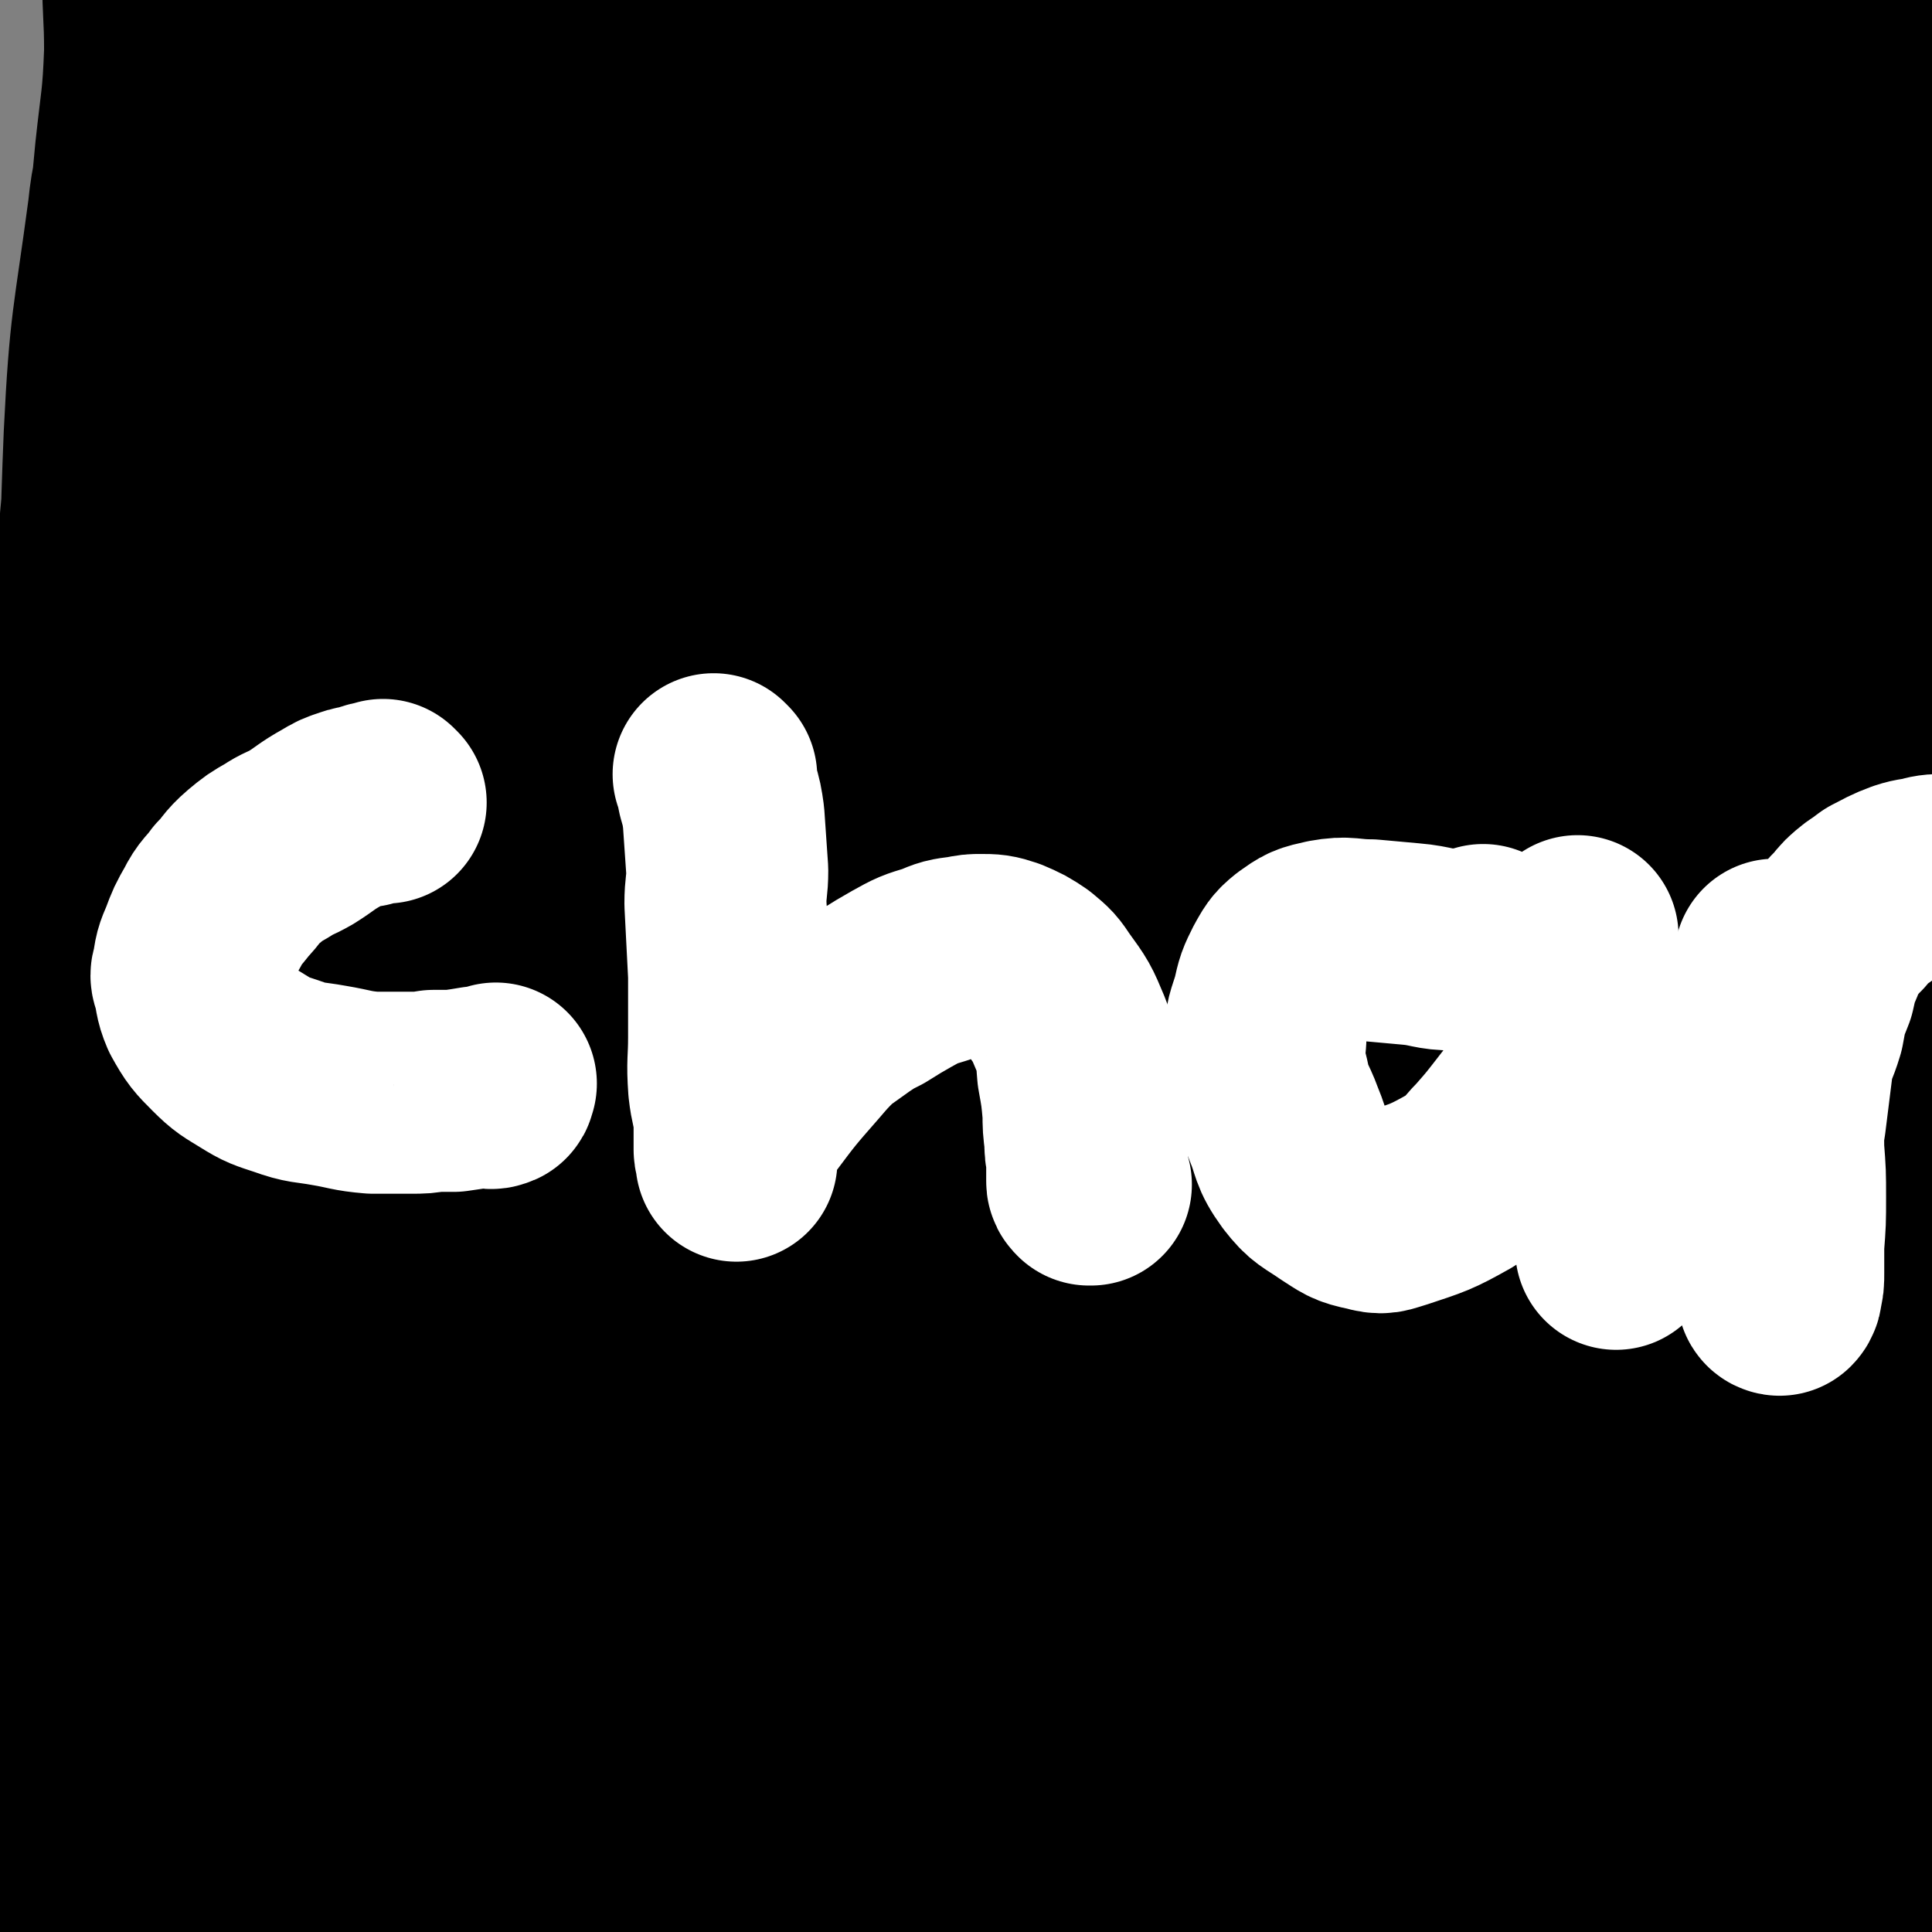 <svg viewBox='0 0 1052 1052' version='1.1' xmlns='http://www.w3.org/2000/svg' xmlns:xlink='http://www.w3.org/1999/xlink'><rect x="0" y="0" width="1052" height="1052" fill="#808080" stroke="none"/><g fill='none' stroke='#000000' stroke-width='110' stroke-linecap='round' stroke-linejoin='round'><path d='M81,135c-1,-1 -1,-1 -1,-1 -1,-1 0,0 0,0 0,0 0,0 0,0 0,0 0,0 0,0 -1,-1 0,0 0,0 0,9 0,9 -1,18 -3,22 -3,22 -5,43 -5,42 -6,42 -9,84 -2,49 -2,49 -2,97 0,56 -1,56 1,112 1,57 0,57 4,114 3,50 4,50 9,100 5,44 6,44 10,87 4,38 4,38 5,76 2,54 3,54 2,108 0,19 0,20 -3,39 -2,13 -1,14 -7,25 -3,6 -5,8 -10,10 -3,0 -4,-3 -6,-6 -2,-6 -3,-6 -4,-12 -1,-10 -1,-10 0,-21 3,-26 5,-26 8,-52 5,-43 5,-43 9,-86 7,-64 7,-64 12,-127 7,-68 9,-68 13,-137 6,-114 5,-114 9,-229 1,-42 -1,-42 0,-84 1,-67 1,-67 3,-135 1,-52 3,-52 4,-104 0,-18 0,-18 -2,-37 -1,-10 -1,-11 -4,-21 -1,-4 -1,-4 -3,-7 -2,-2 -2,-3 -4,-3 -2,0 -3,0 -4,2 -4,6 -4,6 -5,14 -5,22 -3,22 -7,45 -7,36 -7,36 -14,71 -8,47 -11,46 -16,94 -10,80 -9,80 -14,160 -5,83 -4,83 -6,166 -4,131 -2,131 -4,262 -1,47 -1,47 -2,94 0,26 -1,26 -1,52 0,9 -1,10 1,18 0,3 2,3 4,3 4,-1 5,-2 7,-5 4,-6 4,-6 7,-13 4,-9 4,-9 6,-20 4,-20 3,-20 5,-41 1,-26 2,-26 2,-51 0,-36 -1,-36 -2,-72 -3,-104 -4,-104 -7,-208 -2,-62 -2,-62 -3,-124 0,-98 -3,-98 1,-196 3,-61 5,-61 13,-121 2,-20 4,-20 7,-40 2,-13 2,-13 3,-27 1,-9 0,-9 0,-19 0,-11 1,-11 2,-21 0,-9 0,-9 -1,-17 0,-6 -1,-6 -2,-11 0,-4 0,-4 -1,-8 0,-1 0,-2 0,-1 0,7 0,8 0,16 0,20 1,20 1,40 -1,27 -2,27 -5,55 -4,45 -6,45 -10,90 -6,81 -7,81 -10,162 -2,76 1,76 1,152 -1,123 -1,123 -1,246 1,40 0,40 2,79 0,26 0,26 2,53 2,14 2,14 5,29 1,7 1,7 4,14 1,4 2,5 5,7 2,1 4,0 5,-2 5,-7 6,-8 8,-16 6,-23 6,-23 8,-46 4,-31 3,-31 4,-63 2,-49 3,-49 4,-99 0,-125 -1,-125 -3,-250 -2,-134 -4,-134 -5,-269 -1,-80 0,-81 2,-161 1,-24 2,-24 4,-48 2,-14 2,-14 4,-27 1,-7 2,-7 3,-13 0,-4 0,-4 0,-7 0,-1 0,-2 0,-1 0,3 1,4 1,9 1,23 1,23 0,46 0,44 0,44 -1,88 -1,63 -3,63 -3,125 1,90 2,90 6,181 4,87 5,87 12,175 6,76 8,76 14,152 4,57 1,57 5,115 3,37 6,37 7,75 1,22 -1,22 -2,44 -1,22 -1,22 -1,43 0,13 0,13 0,26 0,0 0,0 0,-1 1,-9 1,-9 2,-18 2,-28 1,-28 4,-56 4,-43 6,-43 9,-86 5,-59 5,-59 7,-118 4,-73 4,-73 5,-147 2,-76 1,-76 2,-152 1,-133 1,-133 4,-267 2,-88 4,-87 7,-175 1,-46 0,-48 2,-92 0,-2 2,-1 2,0 4,8 5,8 6,16 4,29 5,29 4,58 -2,58 -6,58 -8,116 -3,81 -3,81 -3,163 -1,94 -1,94 1,188 2,100 3,100 6,200 4,80 6,80 8,161 1,80 3,81 -1,160 0,20 -8,19 -8,38 0,42 5,42 7,84 1,10 0,10 -1,19 0,2 0,4 -2,4 -1,0 -2,-1 -3,-3 -2,-9 -1,-9 -1,-18 -2,-31 -3,-31 -3,-61 -1,-41 1,-41 0,-82 -1,-54 -2,-54 -3,-107 -2,-64 -3,-64 -4,-127 0,-129 1,-129 2,-259 0,-54 0,-54 2,-107 3,-95 3,-95 8,-190 1,-30 2,-30 4,-61 2,-25 1,-25 4,-49 1,-17 2,-16 4,-33 1,-7 1,-7 3,-14 1,-5 0,-5 2,-10 0,-1 1,-3 1,-2 1,1 1,3 1,5 0,9 0,9 0,18 -1,25 -1,25 -2,49 -2,33 -1,33 -5,66 -5,47 -7,47 -13,93 -8,60 -6,60 -14,120 -14,108 -15,108 -30,216 -6,50 -4,51 -12,101 -8,49 -9,49 -20,98 -10,47 -11,47 -23,93 -10,37 -11,37 -22,74 -9,29 -9,29 -18,57 -9,26 -11,26 -18,52 -8,24 -8,25 -12,50 -3,20 -2,20 -3,41 -1,8 -2,8 -2,16 0,1 0,3 1,2 2,-2 2,-4 4,-7 4,-7 4,-7 8,-14 4,-7 4,-7 7,-15 4,-9 4,-9 6,-18 2,-13 2,-13 3,-26 2,-25 2,-25 3,-50 0,-14 -1,-14 -2,-28 -1,-29 -1,-29 -2,-58 0,-35 -1,-35 -1,-69 0,-33 0,-33 2,-65 1,-38 1,-38 3,-76 2,-34 3,-34 5,-68 3,-33 2,-33 5,-66 3,-27 4,-27 6,-54 3,-25 2,-25 5,-49 1,-15 1,-15 3,-29 1,-9 1,-9 3,-19 1,-8 1,-8 2,-15 2,-10 3,-10 4,-19 2,-8 1,-8 2,-16 1,-5 1,-5 2,-10 3,-23 3,-23 7,-45 4,-22 5,-22 9,-44 4,-20 3,-20 7,-40 4,-20 5,-20 8,-40 3,-20 3,-20 5,-39 2,-19 3,-19 5,-39 2,-18 1,-18 3,-37 1,-15 1,-15 3,-29 0,-10 0,-10 1,-21 0,-4 0,-5 1,-9 0,-1 0,-3 0,-2 0,1 0,2 0,5 0,8 -1,8 0,16 2,25 3,25 6,49 4,42 4,42 8,83 4,44 2,45 8,89 9,84 10,84 22,168 7,51 7,52 15,103 23,134 24,134 48,267 7,40 7,40 14,80 5,31 5,31 11,61 4,24 2,25 10,47 3,9 5,8 11,16 1,3 2,5 3,5 3,-1 3,-4 4,-7 2,-10 2,-10 3,-20 2,-23 2,-23 3,-47 1,-25 1,-25 2,-51 0,-43 -1,-43 -1,-85 0,-34 0,-34 0,-67 0,0 0,0 0,0 -1,-56 -2,-56 -3,-112 -1,-29 -1,-30 -1,-59 0,-48 1,-48 2,-96 2,-56 2,-56 4,-111 2,-49 1,-49 3,-99 2,-40 3,-40 5,-80 2,-34 2,-34 2,-68 0,-25 0,-25 -1,-49 -1,-16 -1,-16 -4,-30 -2,-13 -3,-13 -6,-25 -3,-9 -4,-9 -7,-18 -4,-10 -3,-10 -7,-20 -4,-9 -4,-9 -9,-19 -3,-6 -3,-6 -6,-12 -3,-4 -3,-6 -7,-9 -1,-1 -3,-2 -5,0 -3,4 -3,6 -4,13 -2,12 -2,12 -2,25 -2,48 -2,48 -3,96 -1,57 -2,57 -1,114 1,159 0,159 4,318 2,73 4,73 7,146 5,107 6,107 10,215 1,33 1,33 0,67 0,25 -2,25 -2,51 0,18 1,18 3,37 2,20 3,20 7,40 3,14 4,14 7,29 2,9 1,9 3,17 1,3 1,4 1,7 0,0 0,-1 0,-2 0,-1 0,-1 -1,-2 0,0 0,0 0,0 '/><path d='M586,38c-1,-1 -1,-1 -1,-1 -1,-1 0,0 0,0 0,0 0,0 0,0 '/><path d='M400,268c-1,-1 -1,-1 -1,-1 -4,-4 -5,-4 -7,-8 -2,-6 0,-6 -2,-12 -1,-6 -1,-6 -3,-11 0,0 -1,0 -2,1 -2,4 -3,5 -3,10 -1,16 1,16 1,32 -1,23 -2,23 -4,46 -2,33 -2,33 -4,65 -2,45 -1,45 -2,90 -1,52 -3,52 -3,104 2,104 3,104 7,207 2,45 3,45 4,91 3,84 3,84 5,169 0,8 -1,8 -2,17 0,10 0,10 1,20 0,6 1,6 2,12 0,1 0,3 0,2 0,-2 0,-4 0,-9 -2,-24 -3,-24 -6,-48 -4,-46 -4,-46 -7,-91 -5,-61 -5,-61 -9,-121 -4,-62 -6,-62 -7,-124 -4,-141 -3,-141 -4,-283 -1,-121 1,-121 0,-242 -1,-83 -1,-83 -5,-167 -1,-27 -2,-27 -4,-54 -2,-18 -1,-18 -4,-36 -3,-18 -3,-18 -8,-36 -4,-16 -4,-16 -12,-32 -3,-8 -4,-9 -9,-15 -2,-2 -4,-3 -5,-1 -2,3 -2,4 -2,9 -2,17 -2,17 -3,35 -1,35 0,35 -1,70 -1,57 -2,57 -2,113 0,80 -4,80 2,159 13,188 13,189 36,376 21,169 19,170 52,337 10,53 14,59 35,102 3,5 7,-2 12,-6 7,-6 9,-6 13,-15 11,-20 12,-20 17,-43 9,-42 9,-43 12,-86 6,-71 6,-72 7,-143 0,-86 -3,-86 -5,-171 -2,-97 -2,-97 -4,-194 -2,-91 -1,-92 -5,-183 -3,-65 -3,-65 -9,-131 -6,-68 -4,-69 -15,-137 -2,-18 -5,-18 -11,-36 -3,-8 -3,-8 -6,-15 -2,-5 -2,-5 -5,-9 -1,-2 -3,-4 -4,-3 -3,3 -3,6 -3,12 0,27 3,27 3,55 0,42 -3,42 -3,85 0,74 -1,74 1,149 3,80 3,80 9,159 13,184 15,184 29,367 13,160 16,160 25,320 2,46 -1,56 -2,92 0,5 1,-5 2,-10 3,-24 3,-24 6,-47 5,-39 6,-39 8,-78 3,-67 2,-67 3,-133 1,-94 0,-94 1,-188 1,-91 2,-91 3,-183 2,-140 6,-141 3,-281 -2,-61 -5,-61 -12,-122 -3,-22 -5,-22 -9,-44 -5,-24 -5,-24 -10,-47 -5,-25 -5,-26 -10,-50 -5,-21 -5,-21 -11,-42 -3,-10 -3,-10 -7,-20 -1,-3 -1,-4 -3,-6 -2,-1 -3,-1 -4,0 -3,5 -4,6 -4,13 -2,31 0,32 -2,63 -3,58 -6,57 -9,115 -4,69 -9,69 -6,138 5,186 7,186 21,372 11,147 14,146 29,293 9,99 6,100 19,199 4,24 5,25 14,47 2,5 4,6 8,6 3,0 4,-3 6,-7 5,-10 6,-10 7,-21 2,-28 1,-28 1,-57 0,-48 -1,-48 -2,-96 -2,-63 -3,-63 -6,-126 -3,-76 -3,-76 -7,-152 -3,-73 -4,-73 -6,-147 -4,-108 -6,-109 -5,-217 0,-98 3,-98 7,-195 3,-64 3,-64 7,-128 1,-6 1,-6 3,-12 2,-11 2,-11 6,-21 1,-3 2,-5 4,-5 3,0 5,0 6,3 4,12 3,13 4,26 4,52 3,52 5,105 4,71 2,71 8,142 11,153 14,153 26,306 12,135 13,135 22,270 9,119 6,119 15,239 2,36 3,35 8,71 3,22 4,22 8,44 2,9 1,9 3,17 1,3 1,5 2,6 1,1 2,0 3,-1 1,-3 1,-4 2,-8 2,-18 5,-18 5,-35 -1,-32 -4,-32 -8,-63 -6,-47 -5,-47 -11,-95 -9,-82 -11,-82 -19,-164 -17,-160 -19,-160 -32,-320 -10,-114 -8,-115 -13,-230 -3,-54 -4,-54 -2,-108 2,-43 4,-43 9,-86 3,-20 3,-20 6,-40 3,-14 3,-14 5,-28 1,-5 0,-6 2,-11 0,-2 1,-4 3,-4 3,0 4,2 5,5 6,21 6,22 9,44 6,51 5,51 9,103 4,67 3,67 8,135 4,50 4,50 9,99 20,174 21,174 41,349 7,55 6,55 12,111 6,56 5,56 10,112 5,42 4,43 10,85 4,30 3,30 9,60 5,21 6,21 11,43 4,18 4,18 8,37 4,15 4,15 7,30 2,10 2,10 5,19 0,3 1,5 2,6 0,0 0,-2 0,-3 0,-6 0,-6 0,-11 -1,-10 -1,-10 -2,-19 -1,-17 -2,-17 -3,-33 -2,-24 -2,-24 -3,-48 -3,-38 -3,-38 -6,-77 -11,-113 -12,-113 -24,-225 -7,-64 -6,-64 -13,-128 -11,-106 -10,-106 -23,-212 -10,-82 -13,-82 -24,-164 -9,-70 -10,-70 -18,-140 -3,-30 -2,-30 -4,-61 -2,-26 -2,-26 -3,-52 0,-20 -1,-20 -1,-40 0,-18 0,-18 0,-35 0,-9 0,-9 1,-17 0,-7 0,-7 2,-13 0,-2 0,-4 1,-4 1,0 2,1 3,3 2,5 1,5 2,11 3,15 2,15 4,29 4,26 4,26 8,53 4,35 3,35 8,70 15,113 15,113 31,225 8,62 8,62 18,124 16,102 19,102 35,205 17,110 13,111 30,220 12,72 11,73 27,143 3,17 5,16 12,32 4,8 5,8 11,15 1,2 2,4 3,3 2,-2 3,-4 3,-8 2,-9 2,-10 1,-19 -2,-22 -2,-22 -6,-43 -7,-36 -9,-36 -17,-73 -13,-58 -13,-58 -23,-117 -26,-143 -26,-143 -48,-288 -11,-68 -12,-68 -19,-137 -12,-138 -15,-138 -18,-276 -2,-58 3,-59 9,-116 2,-25 3,-25 8,-49 0,-3 0,-4 2,-6 1,-1 2,-1 3,0 3,3 4,4 5,9 5,11 6,11 7,24 4,26 2,26 4,53 2,31 1,31 3,63 5,73 4,73 10,146 5,67 6,67 13,133 7,68 8,68 14,136 12,116 11,116 22,231 4,48 4,48 9,95 5,46 4,46 11,92 5,36 4,37 13,72 7,30 10,30 19,59 8,23 7,24 15,47 7,18 7,18 14,36 4,8 4,8 7,16 1,2 2,5 2,5 0,-2 -1,-5 -2,-10 0,-11 0,-11 -1,-21 -1,-22 -2,-22 -4,-44 -3,-31 -3,-31 -4,-61 -3,-47 -3,-47 -5,-93 -4,-60 -3,-60 -7,-120 -4,-65 -5,-65 -9,-130 -5,-63 -4,-63 -8,-125 -3,-53 -2,-53 -6,-105 -3,-42 -5,-42 -8,-84 -4,-39 -3,-39 -5,-77 -1,-33 -1,-33 -3,-65 -1,-27 -2,-27 -3,-54 0,-26 -1,-26 1,-52 2,-38 3,-38 7,-75 1,-5 0,-5 2,-10 3,-9 2,-12 7,-18 4,-3 8,-4 11,-1 6,6 6,9 9,18 5,21 4,21 7,42 3,29 3,29 5,58 2,45 2,45 4,91 3,58 2,58 6,117 9,139 7,139 19,279 11,139 14,139 27,278 7,77 5,77 13,154 3,31 3,31 9,62 3,13 4,13 8,25 4,11 5,11 9,21 4,7 3,8 7,14 1,2 2,4 3,4 1,0 0,-2 0,-5 0,-12 0,-12 -1,-24 -2,-24 -2,-24 -4,-48 -4,-34 -4,-34 -7,-68 -4,-46 -4,-46 -7,-92 -5,-56 -6,-56 -9,-112 -9,-122 -9,-122 -15,-244 -7,-125 -7,-125 -11,-249 -4,-101 -4,-101 -5,-201 0,-34 0,-34 2,-68 1,-21 1,-21 4,-42 2,-9 2,-9 6,-18 1,-3 1,-4 3,-5 2,-1 3,0 5,1 3,2 3,3 5,6 4,6 4,6 6,13 2,8 3,8 4,16 2,20 2,20 3,40 3,80 2,80 5,159 3,65 4,65 7,129 10,192 10,192 19,383 2,45 -1,46 3,91 9,110 10,111 23,220 3,25 5,25 9,49 2,15 1,15 3,30 0,5 0,5 0,10 0,1 0,2 0,2 0,-2 -1,-3 -1,-6 -1,-5 -1,-5 -1,-10 0,-10 0,-10 0,-19 1,-22 2,-22 3,-44 0,-31 -1,-31 -1,-62 0,-36 1,-36 1,-71 -1,-44 -2,-44 -3,-87 -1,-54 1,-54 -1,-108 -3,-101 -4,-101 -8,-202 -2,-28 -1,-28 -3,-56 -2,-44 -3,-44 -5,-88 -2,-22 -2,-22 -3,-44 -1,-19 -1,-19 -2,-37 0,-17 -1,-17 -1,-34 0,-18 0,-18 2,-37 1,-20 1,-19 3,-39 1,-16 1,-16 3,-33 1,-10 0,-10 2,-20 1,-10 1,-10 2,-19 1,-7 1,-7 3,-14 1,-6 1,-6 2,-11 1,-7 1,-7 2,-15 1,-8 1,-8 2,-15 0,-7 0,-7 2,-13 1,-8 1,-8 3,-15 1,-7 0,-7 1,-14 0,-4 1,-4 1,-8 0,-1 0,-1 0,-3 0,0 0,-1 0,0 -1,2 -1,2 -2,5 -1,8 -1,8 -1,15 -1,17 -1,17 -1,34 -1,27 -1,27 -2,55 -1,27 -1,27 -1,54 -1,39 -1,39 1,78 1,49 1,49 4,98 2,49 3,49 7,97 3,48 3,48 7,97 3,38 4,38 7,75 4,43 4,43 8,86 1,11 0,11 2,22 1,10 1,10 3,21 2,12 2,12 4,24 2,11 1,11 3,23 2,13 2,13 4,26 2,9 2,9 4,18 1,8 1,8 3,17 1,11 1,11 2,21 1,5 1,5 2,10 0,0 0,0 0,0 '/></g>
<g fill='none' stroke='#FFFFFF' stroke-width='110' stroke-linecap='round' stroke-linejoin='round'><path d='M210,437c-1,-1 -1,-1 -1,-1 -1,-1 0,0 0,0 0,0 0,0 0,0 -3,1 -3,0 -6,1 -2,1 -2,1 -4,2 -4,0 -4,0 -7,1 -6,2 -6,2 -11,5 -9,5 -9,6 -17,11 -7,4 -7,3 -13,7 -7,4 -7,4 -13,9 -7,6 -6,7 -12,13 -5,7 -6,6 -10,14 -4,7 -4,7 -7,15 -3,7 -3,7 -4,15 -1,2 -1,2 0,5 2,7 1,8 4,15 5,9 6,10 13,17 7,7 8,7 16,12 8,5 9,5 18,8 11,4 12,3 23,5 12,2 12,3 24,4 10,0 10,0 21,0 6,0 6,0 12,-1 5,0 5,0 11,0 7,-1 7,-1 13,-2 3,0 3,0 5,0 2,0 2,1 4,0 1,0 0,-1 1,-2 0,0 0,0 0,0 0,0 0,0 0,0 '/><path d='M390,423c-1,-1 -1,-1 -1,-1 -1,-1 0,0 0,0 0,0 0,0 0,0 1,4 1,4 2,9 2,7 2,7 3,14 1,14 1,14 2,29 0,9 -1,9 -1,18 1,20 1,20 2,39 0,17 0,17 0,34 0,13 -1,13 0,27 1,9 2,9 3,18 0,5 0,5 0,10 0,3 0,3 0,6 0,2 1,2 1,5 0,0 0,1 0,1 0,-1 0,-2 0,-3 0,-3 0,-3 1,-6 1,-4 1,-4 3,-8 2,-5 2,-5 6,-10 12,-16 12,-16 26,-32 6,-7 6,-7 13,-14 7,-5 7,-5 14,-10 6,-4 6,-4 12,-7 8,-5 8,-5 15,-9 9,-5 9,-5 19,-8 7,-3 7,-3 15,-4 5,-1 5,-1 9,-1 6,0 7,0 13,2 7,3 7,3 13,7 6,5 6,5 10,11 8,11 8,11 13,23 4,10 3,10 4,21 2,11 2,11 3,22 0,7 0,7 1,15 0,5 0,5 1,9 0,5 0,5 0,9 0,2 0,2 0,4 0,1 0,1 1,2 0,0 0,0 1,0 0,0 0,0 0,0 '/><path d='M809,516c-1,-1 -1,-1 -1,-1 -1,-1 0,0 0,0 -8,1 -8,3 -16,2 -12,0 -12,-2 -24,-3 -11,-1 -11,-1 -22,-2 -12,0 -12,-2 -23,0 -9,2 -9,2 -16,7 -5,4 -5,5 -8,10 -4,8 -4,8 -6,17 -3,10 -4,10 -4,20 -1,11 -1,12 2,24 2,11 4,11 8,22 5,12 3,13 11,24 7,9 8,8 18,15 8,5 8,6 18,8 7,2 7,1 14,-1 18,-6 19,-6 35,-15 10,-6 9,-8 17,-16 7,-8 7,-8 14,-17 7,-9 7,-9 13,-19 6,-9 7,-8 11,-18 3,-6 3,-6 5,-13 2,-7 2,-7 3,-15 1,-7 0,-8 0,-15 0,-4 1,-4 1,-9 0,-3 0,-3 0,-6 0,-2 0,-2 0,-4 0,-1 0,-2 0,-1 0,0 0,2 0,4 2,14 1,14 4,28 2,15 3,15 6,30 3,17 2,17 4,34 2,13 2,13 4,26 2,12 2,12 4,24 1,8 1,8 1,16 0,3 -1,3 -2,7 0,0 0,1 0,1 0,0 0,-1 0,-2 1,-2 1,-2 2,-4 0,-1 0,0 1,-1 '/><path d='M968,524c-1,-1 -1,-1 -1,-1 -1,-1 0,0 0,0 0,0 0,0 0,0 0,0 -1,-1 0,0 0,3 1,4 1,9 1,7 0,7 1,14 0,6 0,6 0,13 0,19 0,19 1,39 0,14 1,14 1,28 1,13 1,13 1,26 0,13 0,13 -1,26 0,8 0,8 0,15 0,5 0,5 -1,9 0,1 0,2 -1,3 0,0 -1,0 -1,-1 -1,-2 0,-2 -1,-5 0,-4 0,-4 -1,-9 0,-7 0,-7 0,-15 0,-13 -1,-13 1,-26 2,-20 2,-20 5,-39 2,-16 2,-16 4,-32 2,-10 3,-9 6,-19 2,-11 2,-11 6,-21 2,-9 2,-9 5,-16 2,-5 2,-6 5,-10 4,-6 4,-6 9,-11 4,-5 4,-5 9,-9 3,-2 3,-2 7,-5 8,-4 7,-4 15,-7 6,-2 6,-1 13,-3 5,-1 5,0 10,-1 1,0 1,0 1,0 '/></g>
</svg>